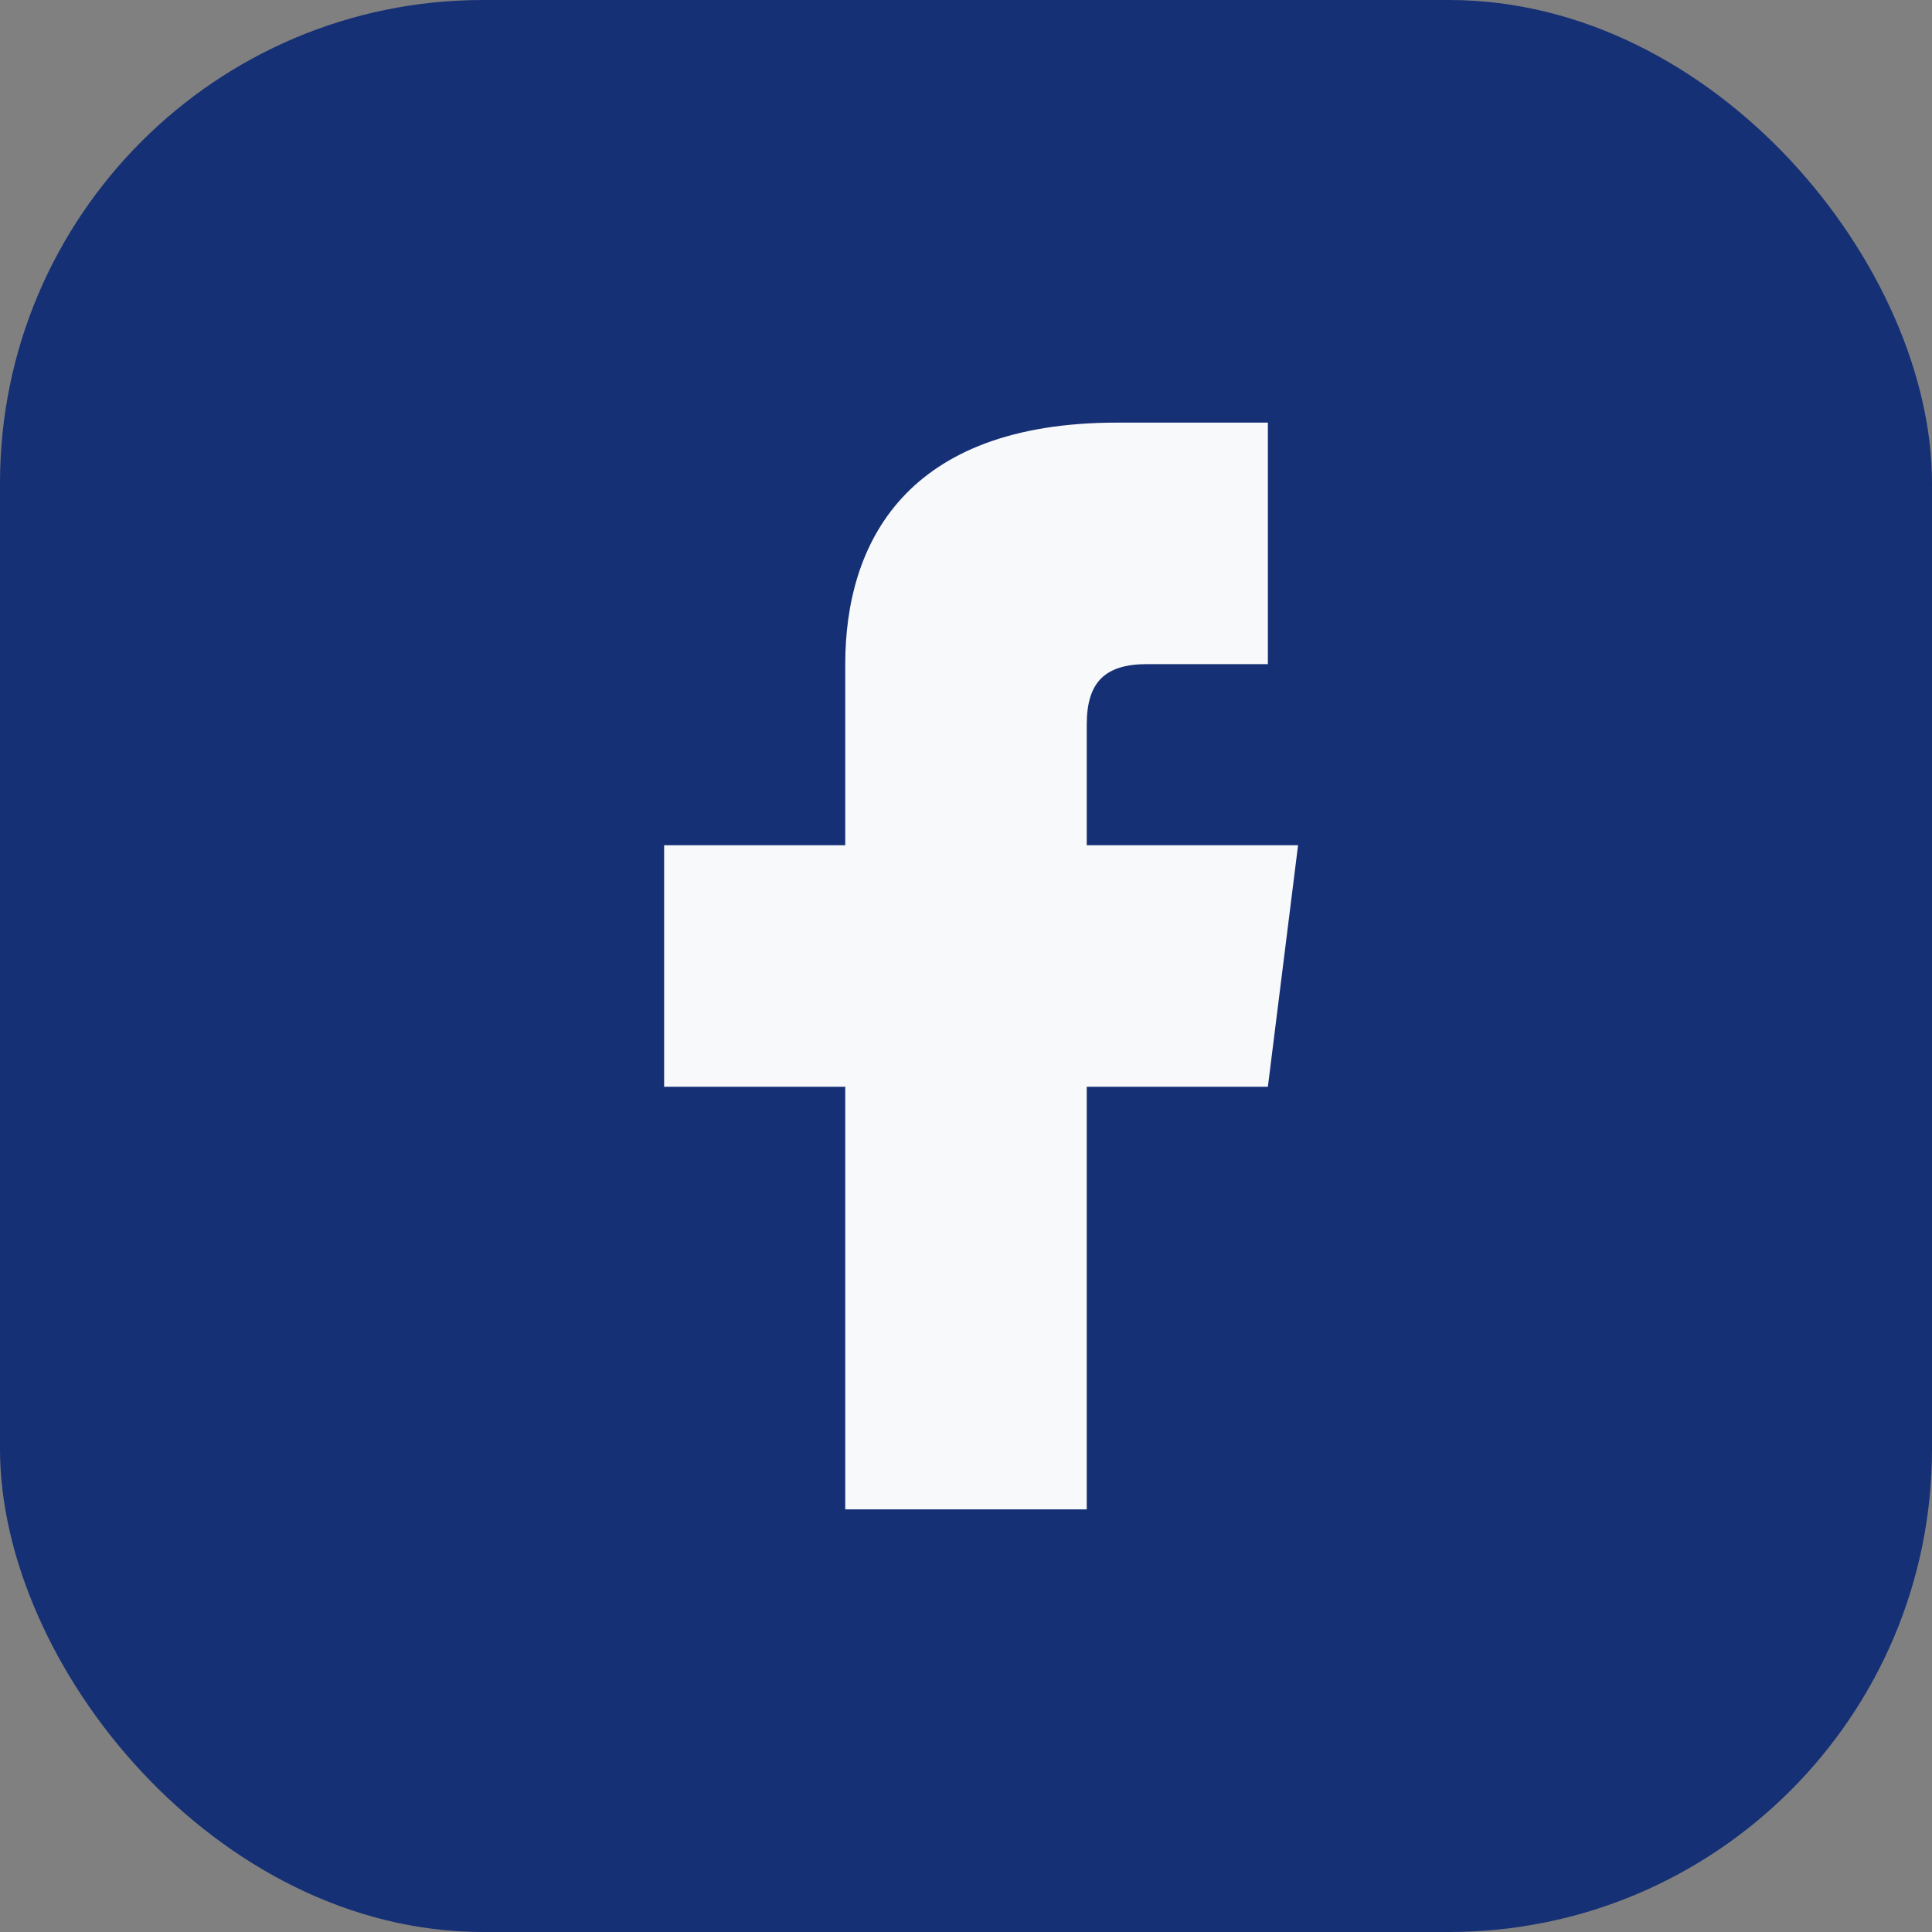 <?xml version="1.0" encoding="UTF-8"?>
<svg xmlns="http://www.w3.org/2000/svg" width="32" height="32" viewBox="0 0 32 32"><rect x="0" y="0" width="32" height="32" fill="#808080" stroke="none"/><rect width="32" height="32" rx="8" fill="#153075"/><path d="M18 25v-7h3l.5-4H18v-2c0-.7.3-1 1-1h2v-4h-2.5C15 7 14 9 14 11v3h-3v4h3v7z" fill="#F8F9FA"/></svg>